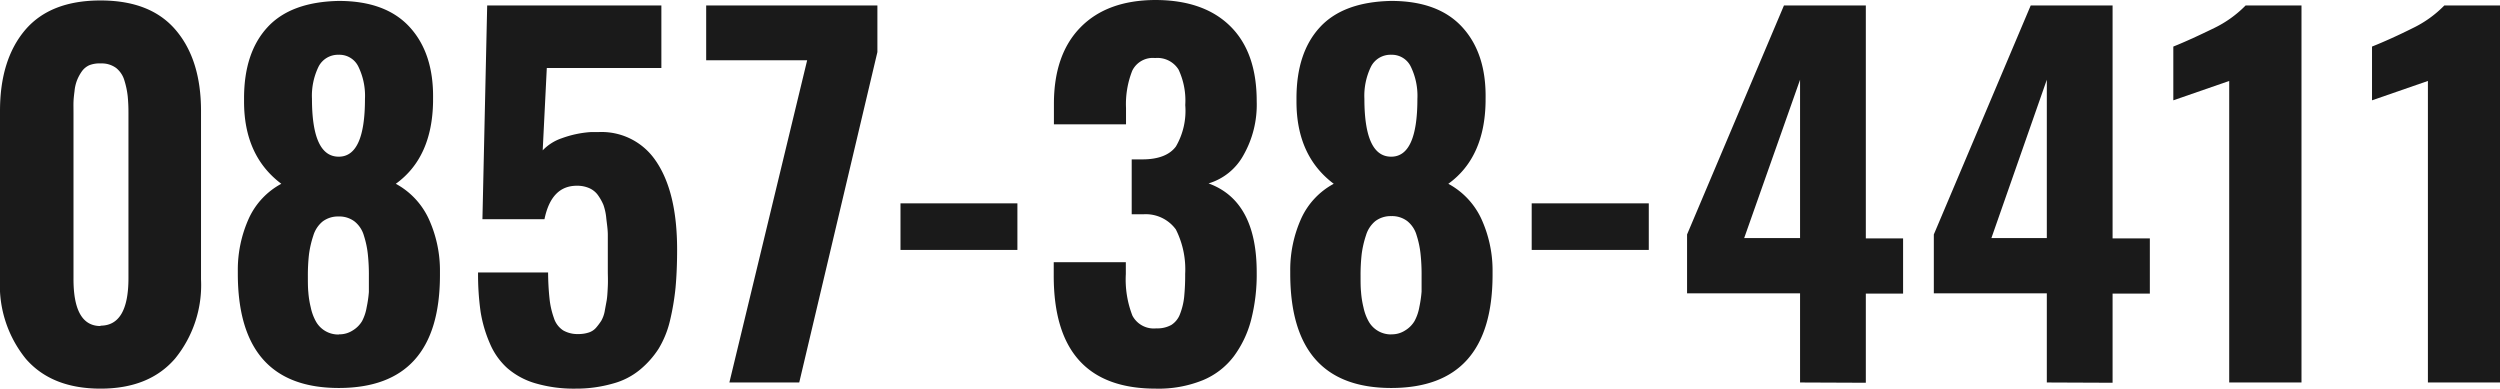 <svg xmlns="http://www.w3.org/2000/svg" viewBox="0 0 268.38 41.72"><defs><style>.b501f817-35f3-408a-aa2a-86f050ff90ae{fill:#1a1a1a;}</style></defs><title>0857384411</title><g id="ea03f578-a341-4bec-8d4a-5a85b8370504" data-name="レイヤー 2"><g id="aa90749a-deb2-43a5-a679-b152855a36f7" data-name="txt"><path class="b501f817-35f3-408a-aa2a-86f050ff90ae" d="M10.79,41.72q-5.22,0-8-3.18A12.51,12.51,0,0,1,0,30V11.91q0-5.5,2.7-8.69C4.5,1.11,7.19.05,10.79.05s6.28,1.06,8.08,3.18,2.71,5,2.71,8.68V30a12.49,12.49,0,0,1-2.79,8.5C16.92,40.66,14.26,41.72,10.79,41.72Zm0-6.76q3,0,3-5.1V12.11a17.7,17.7,0,0,0-.08-1.78,8.9,8.9,0,0,0-.34-1.64,2.69,2.69,0,0,0-.9-1.39,2.6,2.6,0,0,0-1.64-.49A3,3,0,0,0,9.59,7a2,2,0,0,0-.81.67,4.59,4.59,0,0,0-.5.92A4.29,4.29,0,0,0,8,9.79c-.06.46-.1.84-.11,1.16s0,.7,0,1.16V29.86Q7.86,35,10.79,35Z"/><path class="b501f817-35f3-408a-aa2a-86f050ff90ae" d="M36.37,41.65q-10.83,0-10.84-12.26v-.26a13.42,13.42,0,0,1,1.2-5.72,8,8,0,0,1,3.47-3.68q-4-3-4-8.82v-.36q0-4.89,2.51-7.62T36.37.1Q41.43.1,44,2.93t2.49,7.69v.29q-.09,6-4,8.82A8.19,8.19,0,0,1,46,23.44a13.31,13.31,0,0,1,1.23,5.69v.44Q47.21,41.65,36.37,41.65Zm0-5.76a2.6,2.6,0,0,0,1.5-.42,2.92,2.92,0,0,0,1-1A4.94,4.94,0,0,0,39.36,33a12.88,12.88,0,0,0,.24-1.65c0-.49,0-1.05,0-1.69a20.37,20.37,0,0,0-.11-2.35,9.89,9.89,0,0,0-.42-2,3,3,0,0,0-1-1.53,2.7,2.7,0,0,0-1.72-.54,2.74,2.74,0,0,0-1.72.54,3.14,3.14,0,0,0-1,1.53,10.73,10.73,0,0,0-.46,2,20.18,20.18,0,0,0-.12,2.35c0,.64,0,1.21.05,1.71A9.93,9.93,0,0,0,33.36,33a5.3,5.3,0,0,0,.55,1.5,2.74,2.74,0,0,0,2.46,1.41Zm0-19.07q2.81,0,2.81-6.2a7.16,7.16,0,0,0-.7-3.45,2.25,2.25,0,0,0-2.11-1.29A2.34,2.34,0,0,0,34.2,7.15a7.15,7.15,0,0,0-.71,3.45Q33.49,16.83,36.37,16.82Z"/><path class="b501f817-35f3-408a-aa2a-86f050ff90ae" d="M61.82,41.72a14.64,14.64,0,0,1-4.37-.58,8,8,0,0,1-3-1.63,7.44,7.44,0,0,1-1.86-2.64,14,14,0,0,1-1-3.42,28.86,28.86,0,0,1-.27-4.2h7.52A28.12,28.12,0,0,0,59,32.13a8.93,8.93,0,0,0,.46,2,2.47,2.47,0,0,0,1,1.34,3.09,3.09,0,0,0,1.64.39h.12a3.5,3.5,0,0,0,1-.17,1.74,1.74,0,0,0,.77-.51,7,7,0,0,0,.55-.73,3.34,3.34,0,0,0,.37-1c.08-.46.16-.86.22-1.21s.09-.85.12-1.5,0-1.2,0-1.65,0-1.07,0-1.87,0-1.43,0-2-.09-1.15-.16-1.75A5.94,5.94,0,0,0,64.78,22a5.39,5.39,0,0,0-.61-1.08,2.28,2.28,0,0,0-.93-.73,3.21,3.21,0,0,0-1.32-.25q-2.73,0-3.47,3.59H51.79L52.3.59H71V7.3H58.7l-.44,8.84a5.07,5.07,0,0,1,2.05-1.3,11.21,11.21,0,0,1,3.08-.66l.83,0a7,7,0,0,1,6.12,3c1.57,2.23,2.35,5.43,2.35,9.62,0,1.53-.06,2.89-.17,4.09a26.85,26.85,0,0,1-.6,3.55,10.44,10.44,0,0,1-1.22,3,9.78,9.78,0,0,1-2,2.25,7.68,7.68,0,0,1-2.92,1.49A14.23,14.23,0,0,1,61.82,41.72Z"/><path class="b501f817-35f3-408a-aa2a-86f050ff90ae" d="M78.3,41.06,86.65,6.47H75.81V.59H94.19v5L85.8,41.06Z"/><path class="b501f817-35f3-408a-aa2a-86f050ff90ae" d="M96.67,26.83v-5h12.55v5Z"/><path class="b501f817-35f3-408a-aa2a-86f050ff90ae" d="M124.06,41.72q-10.95,0-10.94-12.13V28.15h7.74v1.27a10.68,10.68,0,0,0,.71,4.47,2.59,2.59,0,0,0,2.56,1.36,3.08,3.08,0,0,0,1.62-.37,2.35,2.35,0,0,0,.94-1.2,7.14,7.14,0,0,0,.43-1.78,23.66,23.66,0,0,0,.11-2.48,9.51,9.51,0,0,0-1-4.79A4,4,0,0,0,122.79,23h-1.3V17.11h1.15c1.74,0,2.94-.49,3.6-1.39a7.62,7.62,0,0,0,1-4.44,7.84,7.84,0,0,0-.72-3.81A2.67,2.67,0,0,0,124,6.23a2.45,2.45,0,0,0-2.45,1.36,9.75,9.75,0,0,0-.67,4v1.76h-7.74v-2.2q0-5.3,2.85-8.21T124,0q5.22,0,8.07,2.81t2.84,8.08a10.94,10.94,0,0,1-1.44,5.8,6.34,6.34,0,0,1-3.73,3q5.18,1.88,5.17,9.57a19.56,19.56,0,0,1-.6,5.08,11.35,11.35,0,0,1-1.85,3.9,8,8,0,0,1-3.37,2.59A12.67,12.67,0,0,1,124.06,41.72Z"/><path class="b501f817-35f3-408a-aa2a-86f050ff90ae" d="M149.35,41.65q-10.83,0-10.84-12.26v-.26a13.42,13.42,0,0,1,1.2-5.72,8,8,0,0,1,3.47-3.68q-4-3-4-8.82v-.36q0-4.89,2.51-7.62T149.35.1q5.06,0,7.64,2.83t2.49,7.69v.29q-.09,6-4,8.82A8.19,8.19,0,0,1,159,23.44a13.31,13.31,0,0,1,1.23,5.69v.44Q160.19,41.65,149.35,41.65Zm0-5.76a2.6,2.6,0,0,0,1.5-.42,2.92,2.92,0,0,0,1-1,4.94,4.94,0,0,0,.52-1.51,12.88,12.88,0,0,0,.24-1.65c0-.49,0-1.05,0-1.69a20.37,20.37,0,0,0-.11-2.35,9.89,9.89,0,0,0-.42-2,3,3,0,0,0-1-1.53,2.7,2.7,0,0,0-1.72-.54,2.74,2.74,0,0,0-1.72.54,3.14,3.14,0,0,0-1,1.53,10.73,10.73,0,0,0-.46,2,20.18,20.18,0,0,0-.12,2.35c0,.64,0,1.21.05,1.71a9.93,9.93,0,0,0,.26,1.66,5.3,5.3,0,0,0,.55,1.5,2.74,2.74,0,0,0,2.46,1.41Zm0-19.07q2.81,0,2.81-6.2a7.16,7.16,0,0,0-.7-3.45,2.25,2.25,0,0,0-2.11-1.29,2.34,2.34,0,0,0-2.17,1.27,7.15,7.15,0,0,0-.71,3.45Q146.47,16.83,149.35,16.82Z"/><path class="b501f817-35f3-408a-aa2a-86f050ff90ae" d="M164.43,26.83v-5H177v5Z"/><path class="b501f817-35f3-408a-aa2a-86f050ff90ae" d="M193.24,41.06V31.49H181.11V25.17L191.51.59h8.79v25h4v5.93h-4v9.57Zm-6-15.5h6v-17Z"/><path class="b501f817-35f3-408a-aa2a-86f050ff90ae" d="M219.73,41.06V31.49H207.6V25.17L218,.59h8.79v25h4v5.93h-4v9.57Zm-5.95-15.5h5.95v-17Z"/><path class="b501f817-35f3-408a-aa2a-86f050ff90ae" d="M239.31,41.06V8.69l-6,2.08V5c1.37-.55,2.83-1.23,4.41-2A12.1,12.1,0,0,0,241.07.59h6V41.06Z"/><path class="b501f817-35f3-408a-aa2a-86f050ff90ae" d="M260.64,41.06V8.69l-6,2.08V5q2.05-.82,4.41-2A12,12,0,0,0,262.4.59h6V41.06Z"/></g></g></svg>